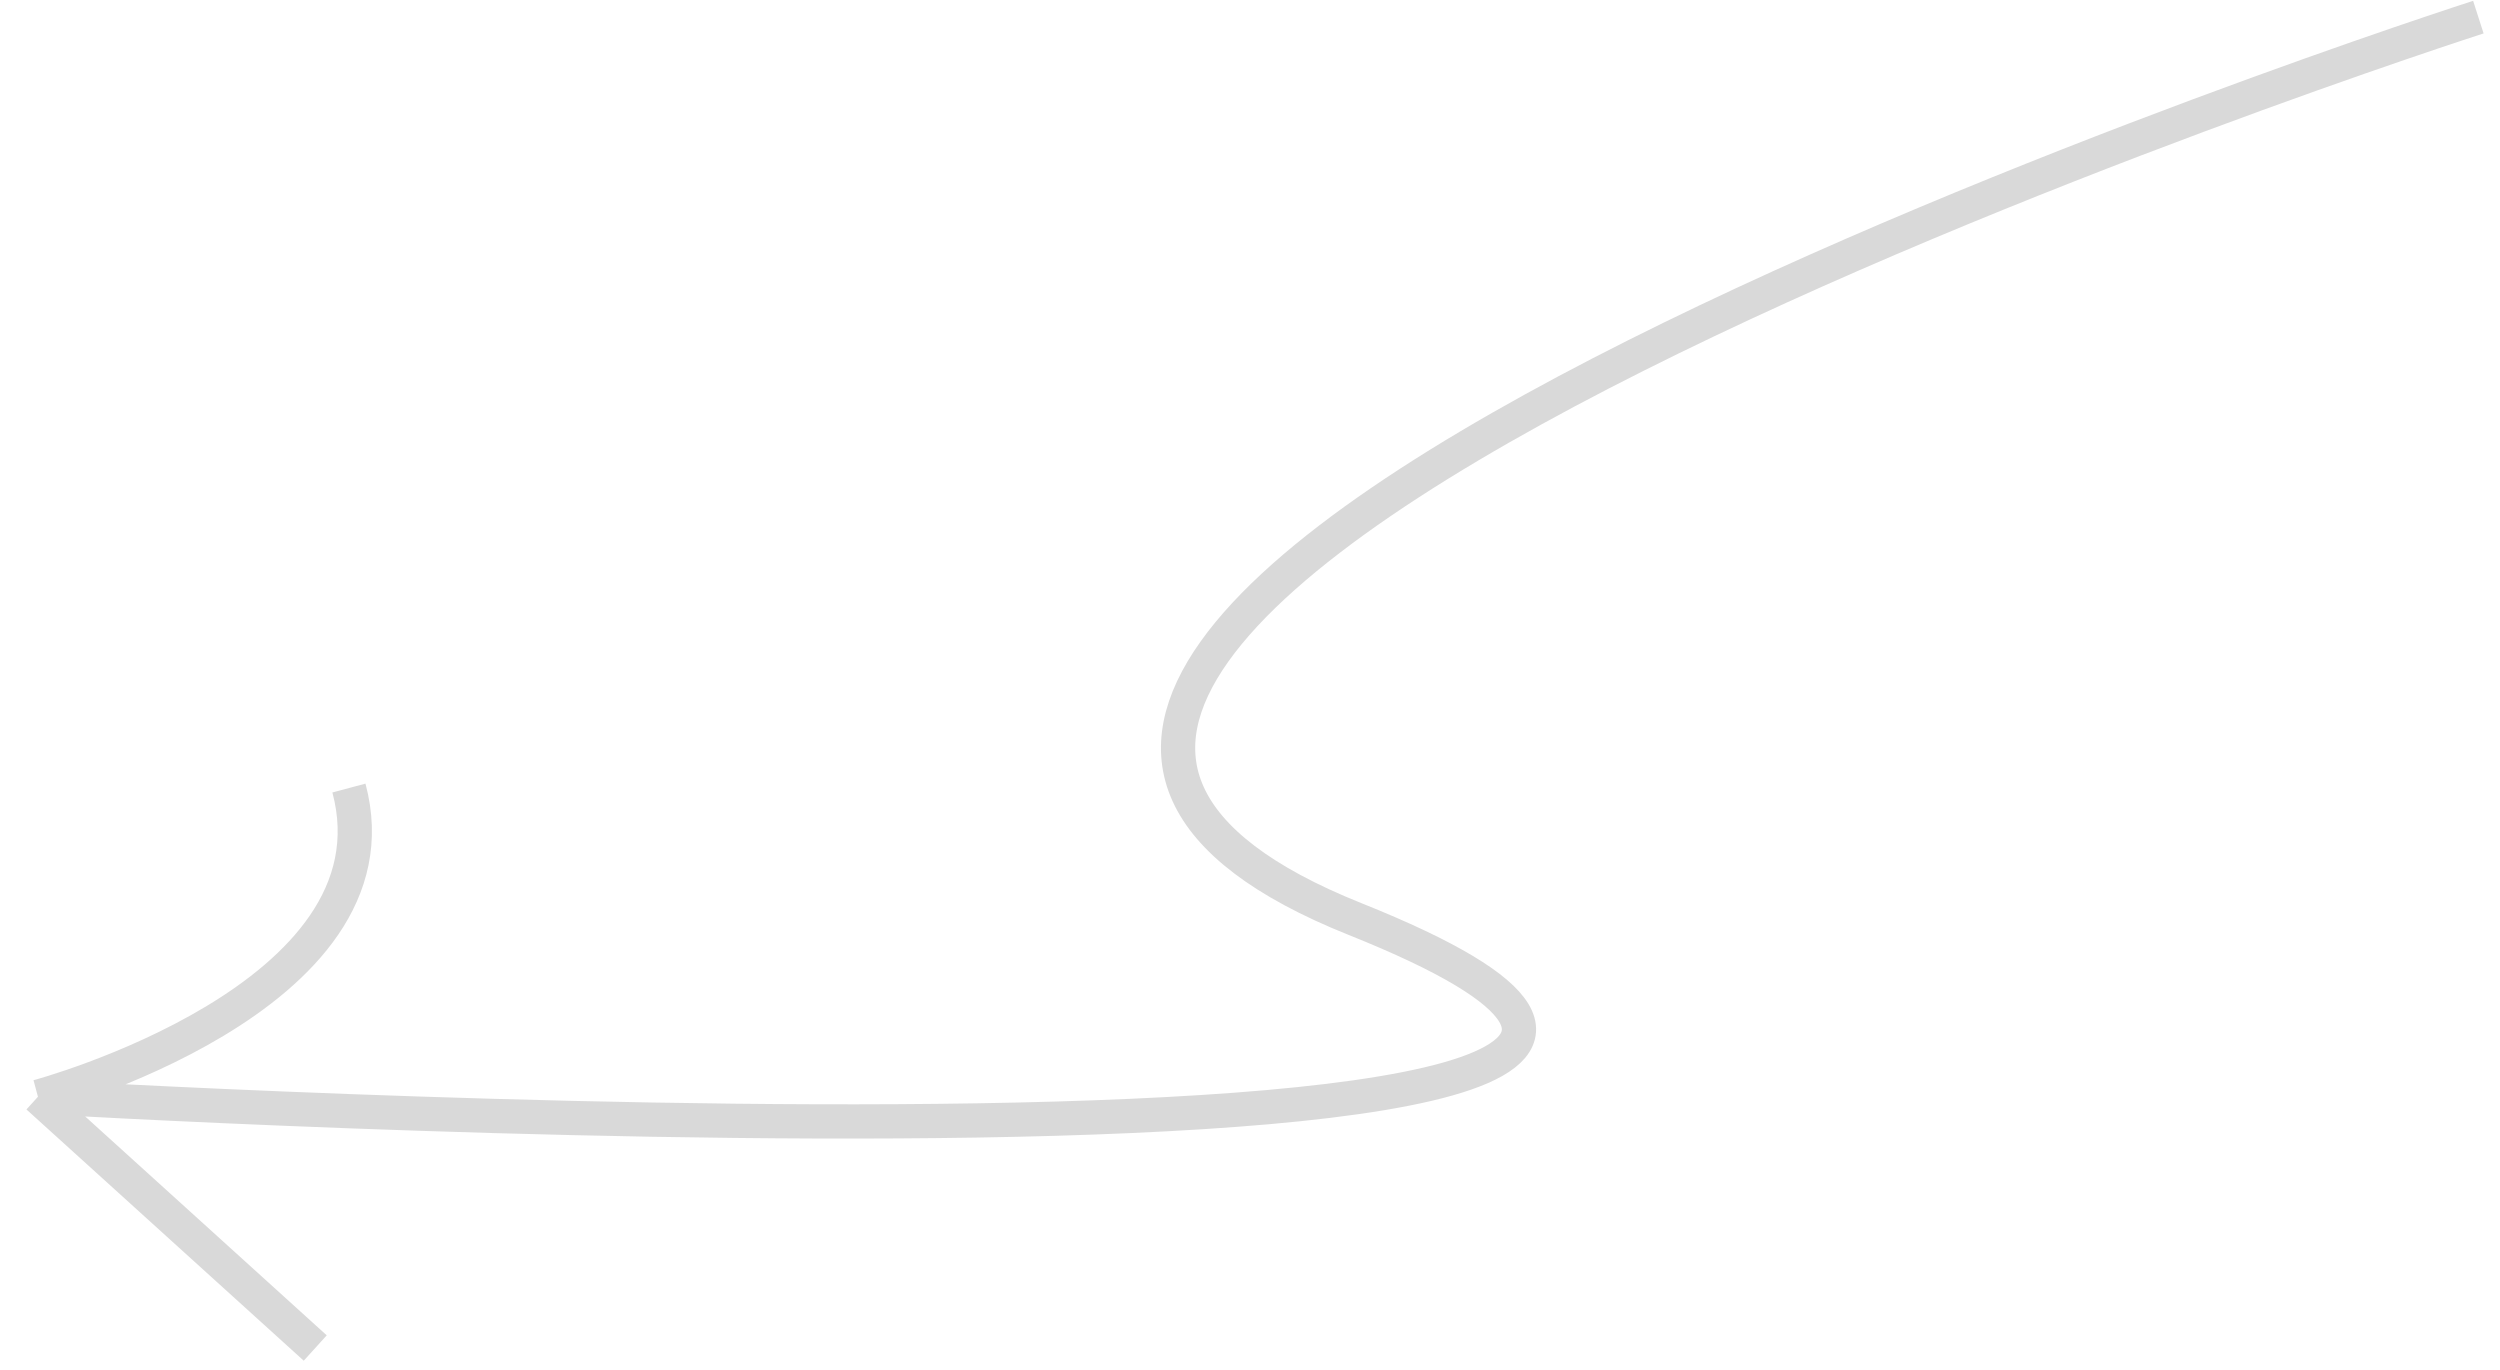 <?xml version="1.0" encoding="UTF-8"?> <svg xmlns="http://www.w3.org/2000/svg" width="146" height="80" viewBox="0 0 146 80" fill="none"><path d="M144.736 1C144.736 1 35.362 36.157 79.143 53.676C122.925 71.195 2.216 64.051 2.216 64.051M2.216 64.051C2.216 64.051 23.668 58.303 20.377 46.022M2.216 64.051L18.41 78.724" stroke="#D9D9D9" stroke-width="2"></path></svg> 